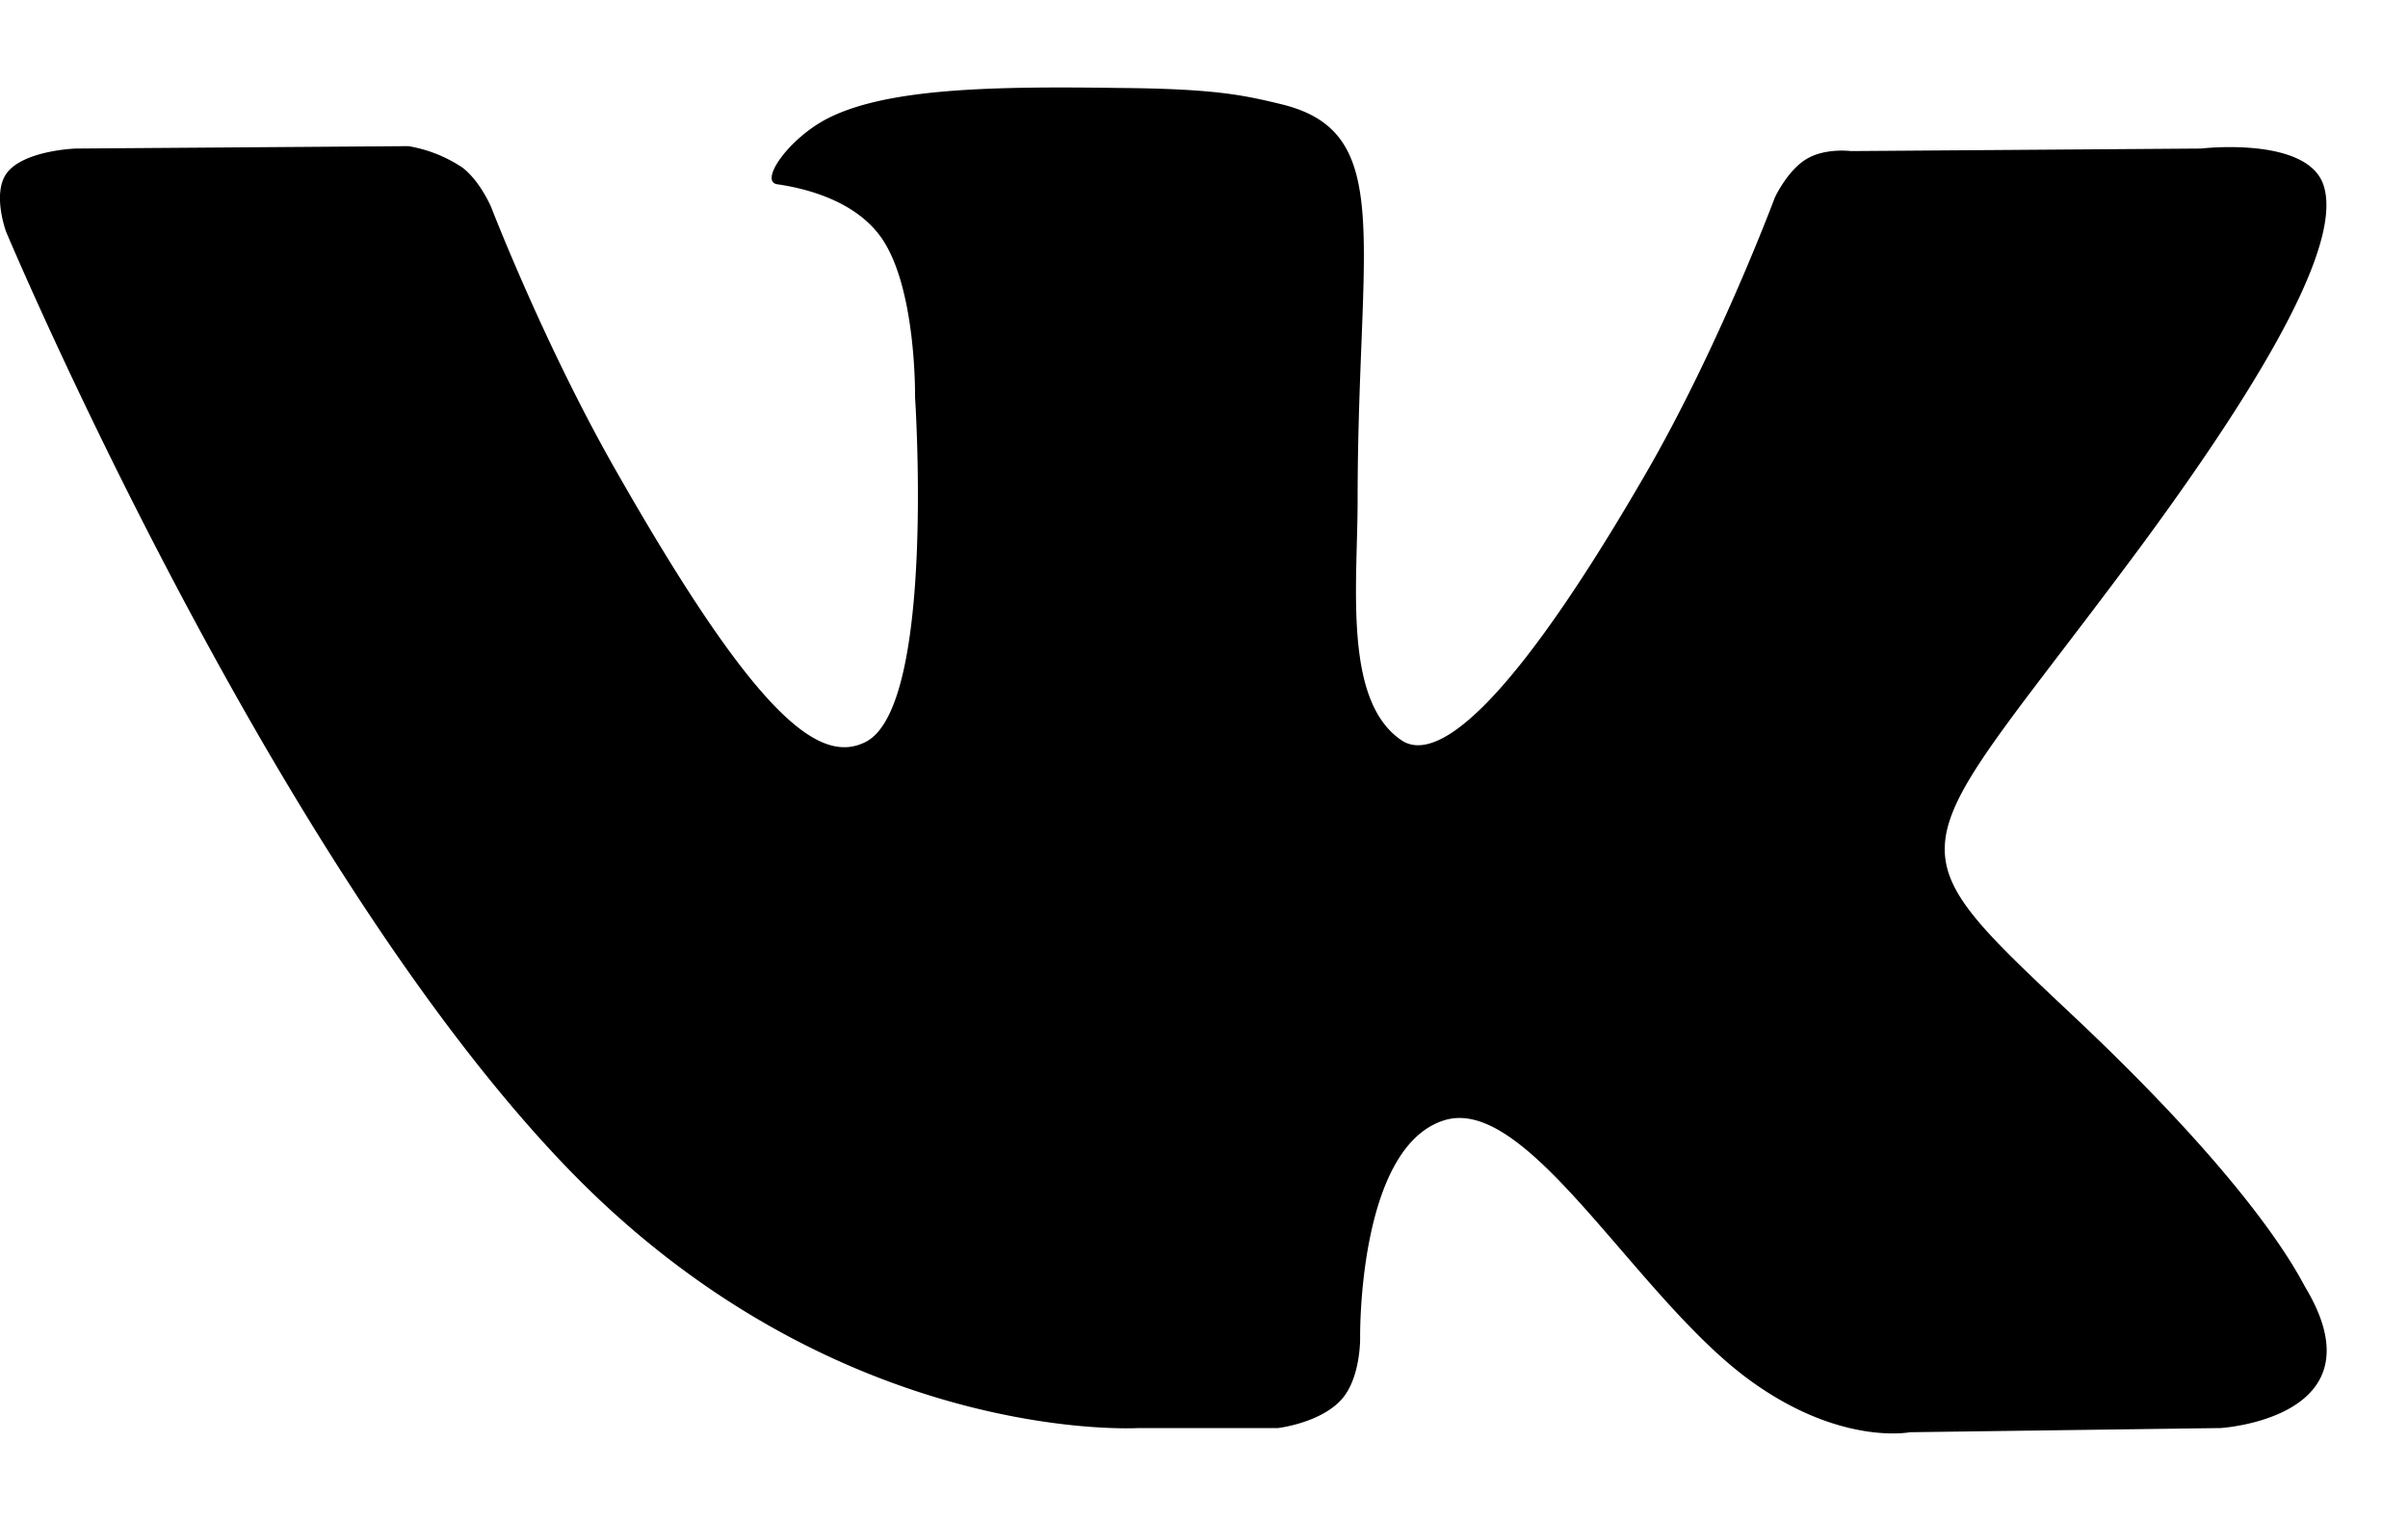 <svg width="19" height="12" viewBox="0 0 19 12" fill="none" xmlns="http://www.w3.org/2000/svg"><path fill-rule="evenodd" clip-rule="evenodd" d="M8.986 11.267h1.099s.33-.039.498-.223c.155-.17.149-.492.149-.492s-.02-1.495.66-1.712c.672-.216 1.539 1.443 2.457 2.08.692.485 1.222.38 1.222.38l2.451-.033s1.28-.078.673-1.102c-.052-.085-.356-.754-1.824-2.138-1.54-1.45-1.332-1.214.524-3.72 1.125-1.528 1.578-2.453 1.436-2.853-.136-.38-.964-.282-.964-.282l-2.762.02s-.207-.027-.355.065c-.149.092-.246.302-.246.302s-.44 1.18-1.022 2.184c-1.228 2.12-1.72 2.23-1.92 2.1-.466-.309-.35-1.234-.35-1.89 0-2.053.304-2.906-.595-3.129C9.82.752 9.593.7 8.83.694c-.983-.014-1.817 0-2.289.235-.317.158-.556.505-.407.525.18.026.595.111.814.413.285.394.272 1.266.272 1.266s.162 2.414-.381 2.716c-.376.203-.886-.216-1.98-2.138-.562-.984-.982-2.073-.982-2.073s-.084-.204-.227-.315a1.097 1.097 0 00-.427-.17l-2.625.019s-.395.013-.537.184c-.13.157-.013.472-.013.472s2.05 4.88 4.378 7.334c2.134 2.256 4.56 2.105 4.56 2.105z" fill="#000"/></svg>